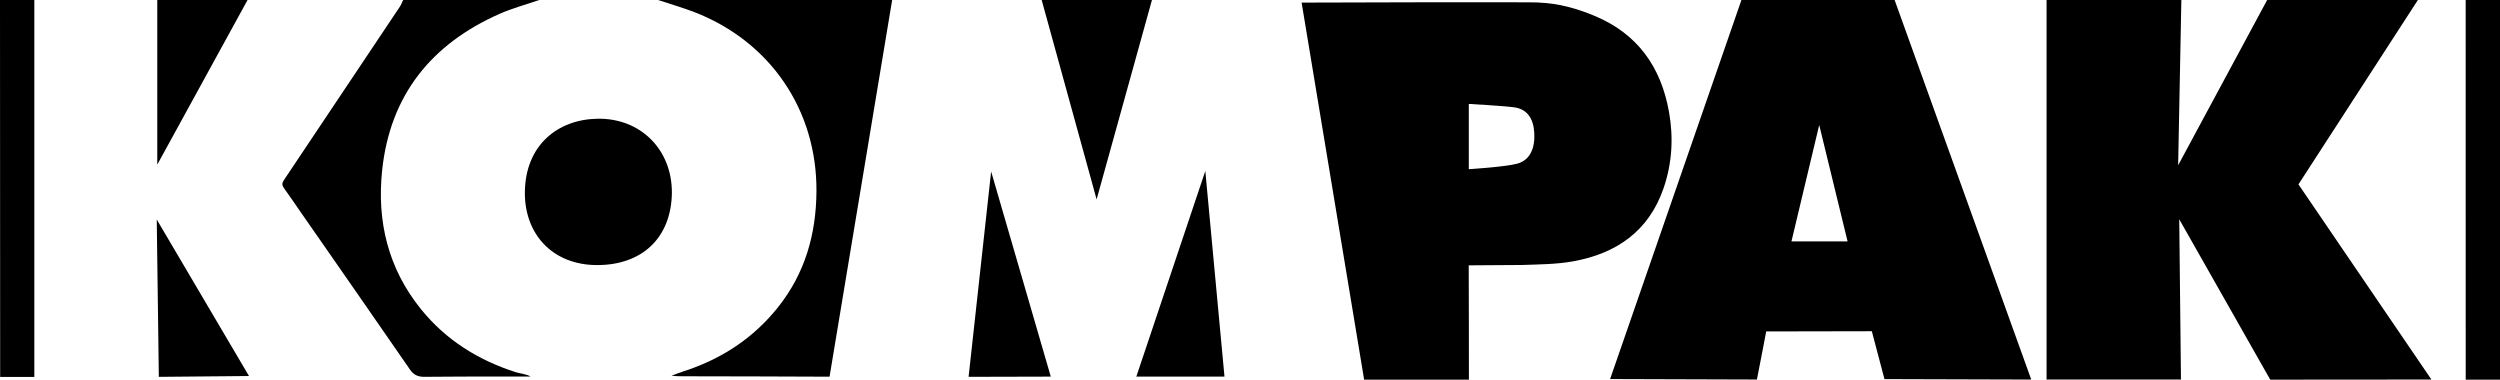 <?xml version="1.0" encoding="UTF-8"?>
<svg id="Layer_2" data-name="Layer 2" xmlns="http://www.w3.org/2000/svg" viewBox="0 0 960 145.79">
  <g id="Layer_1-2" data-name="Layer 1">
    <g id="kompak-logo-black">
      <g>
        <path d="m882.61,70.8l51.05,74.94-61.89.05-34.94-61.59.66,61.55h-51.61V0h51.76c-.41,21.15-.82,42.31-1.23,63.46L870.59,0h57.88s-45.86,70.8-45.86,70.8Z"/>
        <path d="m723.64,145.59c-1.09-4.21-4.86-18.4-4.86-18.4l-40.56.08s-2.6,13.75-3.57,18.47l-56.37-.18L668.71,0c19.61,0,39.22,0,58.82,0l52.46,145.73c-2.63,0-4.73,0-6.82,0l-49.53-.15Zm-35.71-52.9h21.54l-10.89-44.7-10.66,44.7Z"/>
        <path d="m563.99,101.89c.1,13.16.01,30.73.07,43.89h-40.23L499.82,1s92.82-.33,91.25,0c7.41.28,14.36,2.24,21.1,5.03,16.68,6.9,25.68,19.71,28.74,37.01,1.76,9.91,1.17,19.74-2.11,29.26-5.67,16.48-18.13,25.08-34.77,28.06-6.35,1.14-12.93,1.16-19.41,1.39l-20.63.14Zm.02-36.92s14.11-.88,18.63-2.13c4.99-1.38,6.84-6.03,6.52-11.8-.28-5.22-2.5-9.12-7.72-9.83-4.33-.59-17.42-1.3-17.42-1.3v25.07Z"/>
        <path d="m318.55,144.65c-17.88-.1-37.99-.12-55.87-.16-1.55,0-3.1,0-4.8-.24,1.52-.55,3.02-1.14,4.55-1.64,14.54-4.69,26.82-12.68,36.34-24.64,10.39-13.05,14.65-28.11,14.75-44.57.19-31.08-17.69-57.45-46.87-68.74C262.08,2.91,257.36,1.55,252.71,0c29.96,0,59.92,0,89.88,0l-24.04,144.65Z"/>
        <path d="m207.06,0c-5.07,1.75-10.3,3.15-15.19,5.3-26.3,11.62-42.08,31.3-45.12,60.05-2.08,19.62,2.27,37.78,14.95,53.43,9.57,11.81,21.95,19.54,36.4,24.16,1.25.4,4.44.81,5.63,1.65-3.2,0-8.36,0-11.57,0-9.72.02-19.45-.02-29.17.11-2.52.03-4.15-.74-5.61-2.86-13.81-20.03-27.74-39.99-41.63-59.97-2.23-3.2-4.39-6.45-6.69-9.6-.82-1.12-.83-1.92-.05-3.1,14.85-22.15,29.66-44.32,44.47-66.5.55-.82.9-1.78,1.35-2.68,17.41,0,34.82,0,52.24,0Z"/>
        <path d="m.06,144.74L0,0h13.18v144.74H.06Z"/>
        <path d="m946.83,145.79c0-47.09,0-98.7-.01-145.79h13.18v145.79h-13.17Z"/>
        <path d="m421.1,76.57L400,0c14.12,0,28.24,0,42.35,0l-21.25,76.57Z"/>
        <path d="m60.39,63.22V0S83.76,0,95.06,0l-34.67,63.22Z"/>
        <path d="m258.01,73.98c-.24,17.44-11.5,27.76-28.57,27.81-17.36.05-28.08-12-27.89-28.06.21-17.92,12.53-27.86,27.86-28.14,16.64-.3,28.67,11.95,28.59,28.39Z"/>
        <path d="m470.19,144.62c-9.49,0-24.35,0-33.84,0l26.49-78.96,7.36,78.95Z"/>
        <polygon points="403.5 144.62 371.94 144.7 380.6 65.85 403.5 144.62"/>
        <polygon points="60.19 84.29 95.61 144.39 60.99 144.71 60.19 84.29"/>
      </g>
    </g>
  </g>
</svg>
